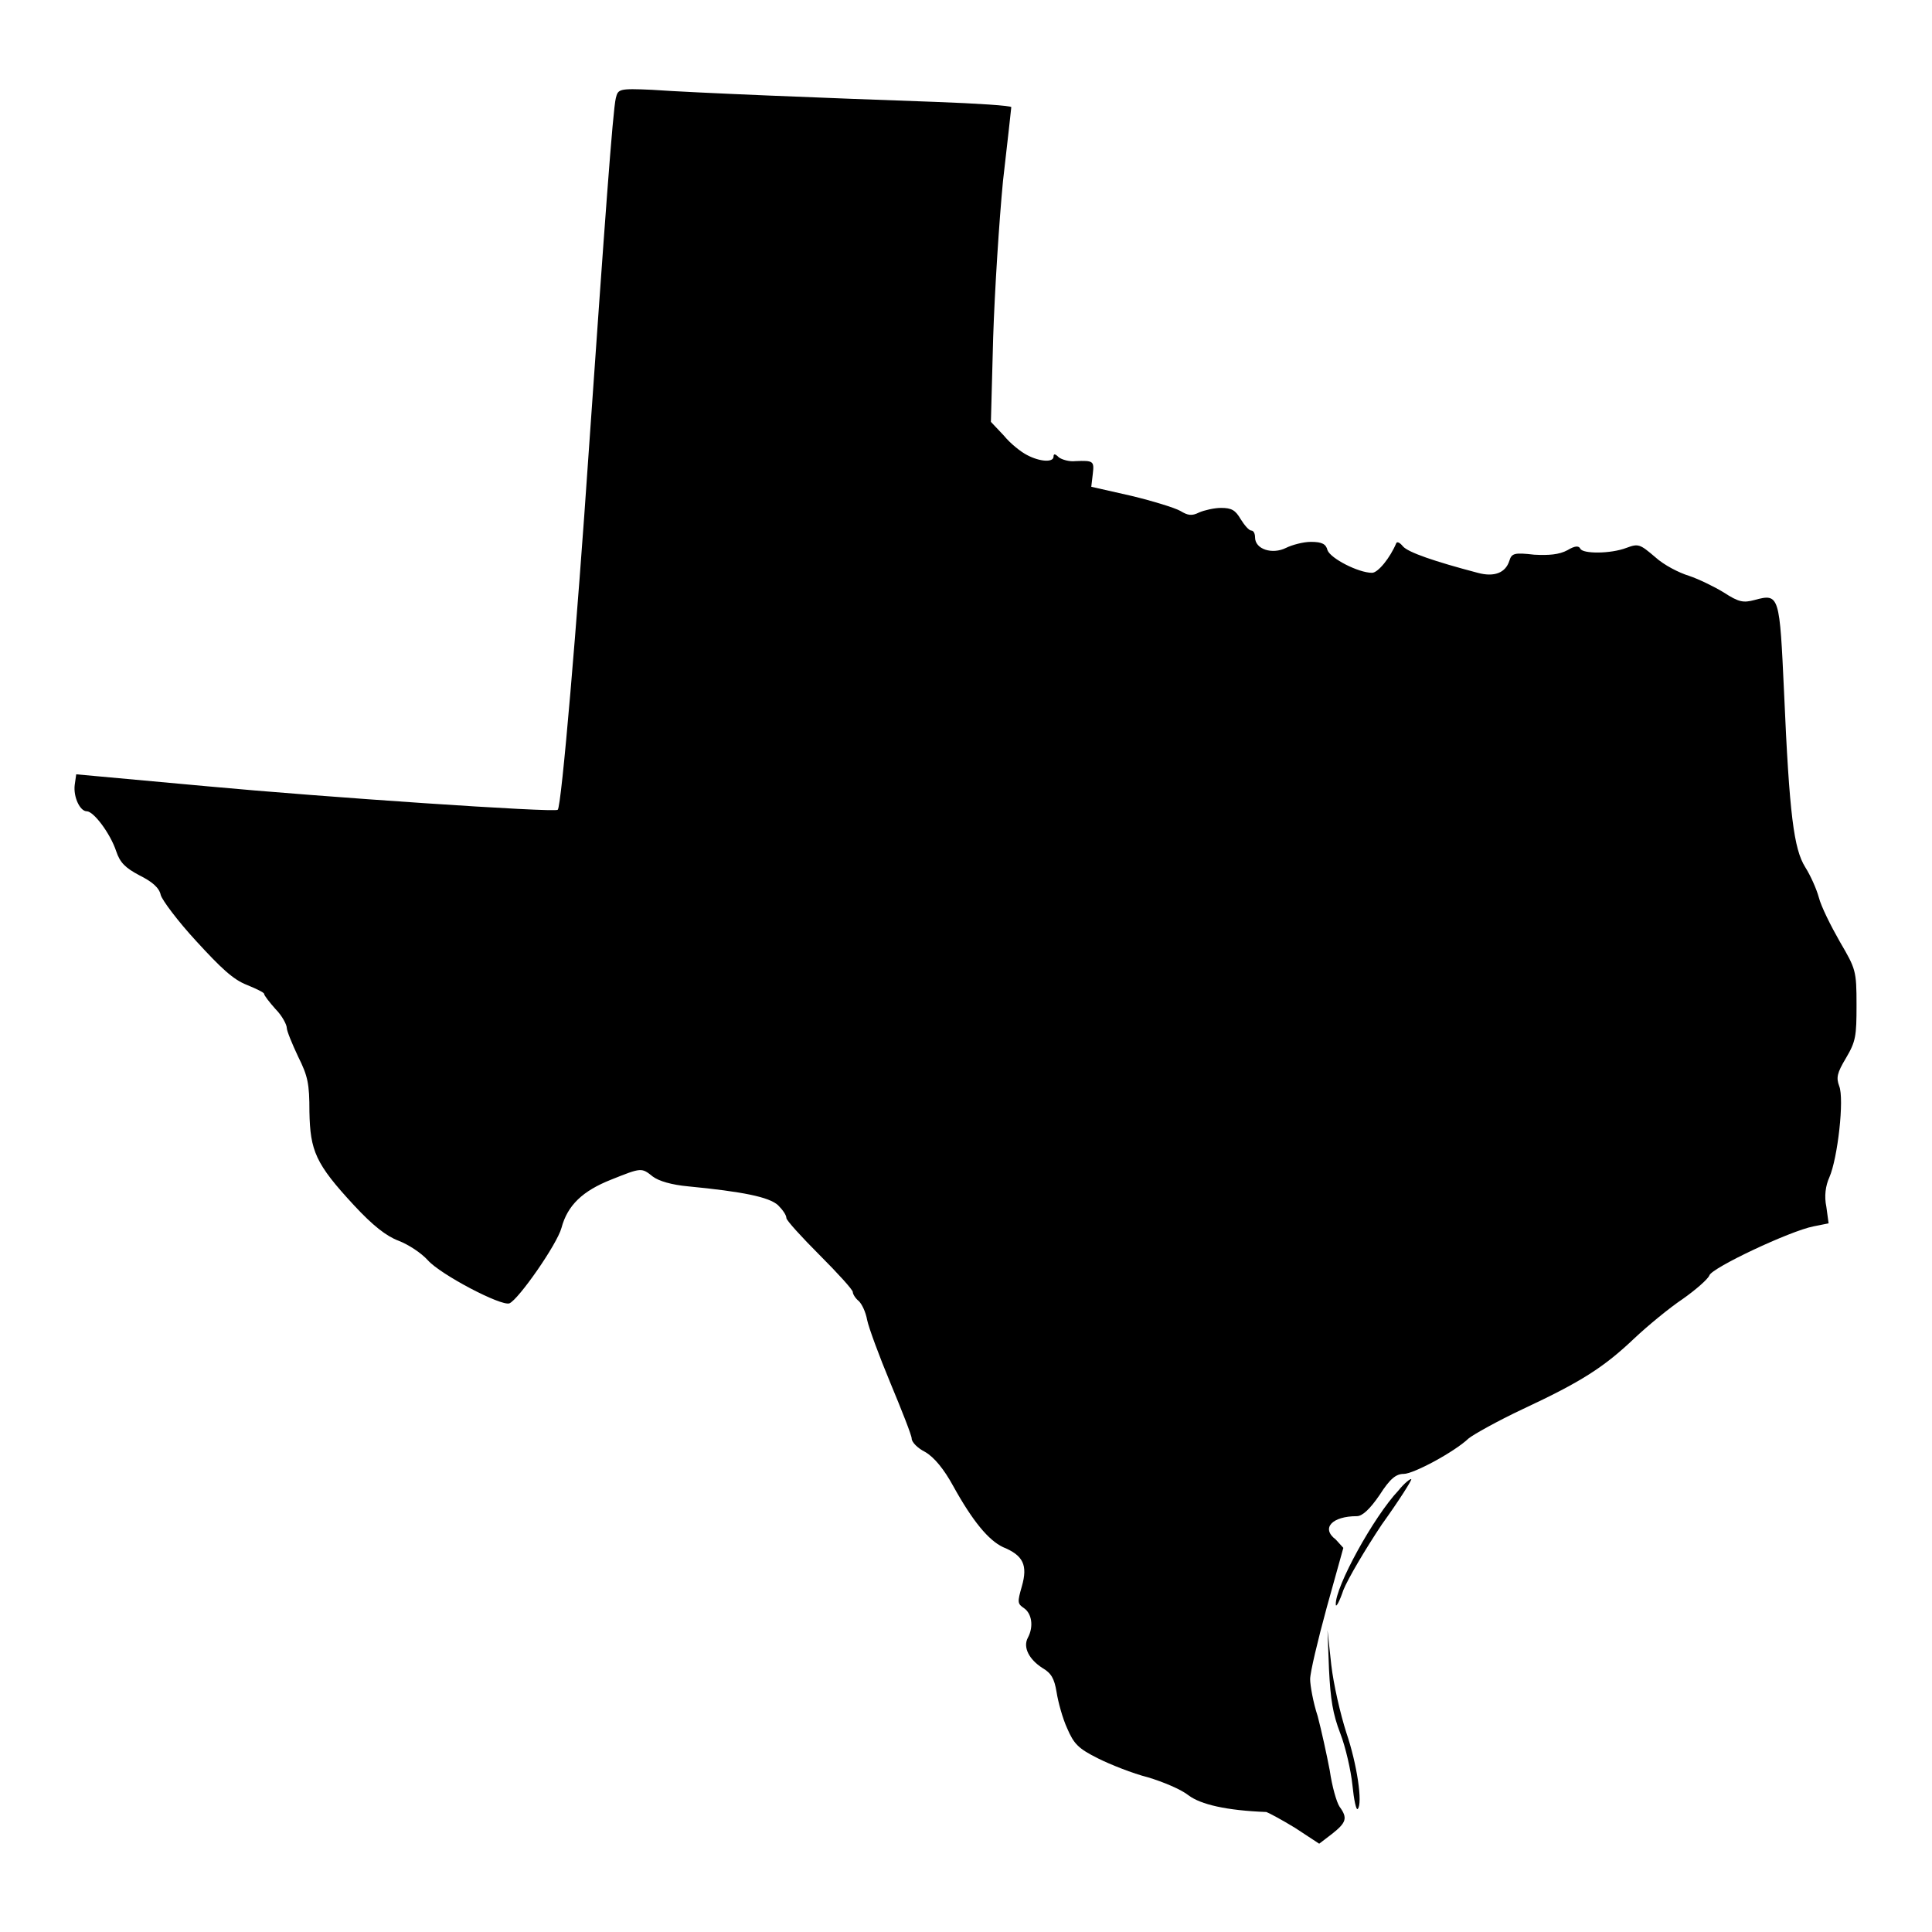 <?xml version="1.0" encoding="utf-8"?>
<!-- Svg Vector Icons : http://www.onlinewebfonts.com/icon -->
<!DOCTYPE svg PUBLIC "-//W3C//DTD SVG 1.1//EN" "http://www.w3.org/Graphics/SVG/1.1/DTD/svg11.dtd">
<svg version="1.1" xmlns="http://www.w3.org/2000/svg" xmlns:xlink="http://www.w3.org/1999/xlink" x="0px" y="0px" viewBox="0 0 256 256" enable-background="new 0 0 256 256" xml:space="preserve">
<g><g><g><path fill="#000000" d="M81.6,13c-0.4,1.6-1.5,16.9-3.6,47c-1.5,22.1-3.6,47-4.1,47.3c-0.4,0.4-31.3-1.7-46.3-3.1l-17.5-1.6l-0.2,1.4c-0.2,1.6,0.7,3.5,1.6,3.5s3.1,2.9,3.9,5.3c0.5,1.5,1.2,2.2,3.1,3.2c1.6,0.8,2.6,1.6,2.8,2.6c0.2,0.7,2.3,3.5,4.7,6.1c3.3,3.6,4.9,5.1,6.7,5.8c1.2,0.5,2.3,1,2.3,1.2c0,0.2,0.7,1.1,1.5,2c0.9,0.9,1.5,2.1,1.5,2.5s0.7,2.1,1.5,3.8c1.3,2.6,1.5,3.6,1.5,7.3c0.1,5.2,0.8,6.9,5.9,12.4c2.5,2.7,4.3,4.1,5.9,4.7c1.3,0.5,3,1.6,3.9,2.6c1.7,1.9,9.7,6.1,10.8,5.7c1.2-0.5,6.3-7.8,6.9-10c0.8-3,2.8-4.9,6.6-6.4c4-1.6,4-1.6,5.5-0.4c0.8,0.6,2.5,1.1,4.7,1.3c7.2,0.7,10.7,1.4,11.9,2.5c0.6,0.6,1.1,1.3,1.1,1.7c0,0.3,2,2.5,4.4,4.9c2.4,2.4,4.4,4.6,4.4,4.9s0.4,0.9,0.8,1.2c0.4,0.4,0.9,1.4,1.1,2.5c0.2,1,1.6,4.8,3.1,8.4c1.5,3.6,2.8,6.9,2.8,7.3c0,0.5,0.8,1.3,1.8,1.8c1.2,0.7,2.5,2.3,3.7,4.5c2.6,4.7,4.7,7.2,6.6,8.1c2.7,1.1,3.3,2.4,2.5,5.2c-0.6,2.1-0.6,2.3,0.3,2.9c1,0.7,1.3,2.4,0.5,3.9c-0.7,1.3,0.2,2.9,1.9,4c1.2,0.7,1.6,1.4,1.9,3.2c0.2,1.3,0.8,3.5,1.4,4.8c0.9,2.1,1.5,2.7,4.1,4c1.6,0.8,4.6,2,6.6,2.5c2,0.6,4.4,1.6,5.4,2.4c1.6,1.2,5,2,10.3,2.2c0.3,0.1,2,1,3.8,2.1l3.2,2.1l1.7-1.3c1.9-1.5,2.1-2.1,1-3.6c-0.4-0.6-1-2.7-1.3-4.8c-0.4-2.1-1.1-5.3-1.6-7.2c-0.6-1.8-1-4.1-1-4.9c0-0.9,1-5.1,2.2-9.5l2.2-7.9L177,204c-2-1.5-0.5-3.1,2.8-3.1c0.7,0,1.7-0.9,3-2.8c1.4-2.2,2.2-2.8,3.2-2.8c1.3,0,6.7-2.9,8.6-4.7c0.6-0.5,3.8-2.3,7.2-3.9c7.7-3.6,10.7-5.5,14.8-9.4c1.7-1.6,4.6-4,6.4-5.2c1.7-1.2,3.3-2.6,3.5-3.1c0.3-1,10.7-5.9,13.8-6.5l2-0.4l-0.3-2.2c-0.3-1.4-0.1-2.8,0.4-3.9c1.1-2.5,2-10.4,1.3-12.1c-0.4-1.1-0.3-1.7,0.9-3.7c1.3-2.2,1.4-2.9,1.4-7c0-4.6-0.1-4.8-2.2-8.4c-1.2-2.1-2.5-4.7-2.8-5.9c-0.3-1.1-1.1-2.9-1.8-4c-1.5-2.4-2.1-6.9-2.8-23.1c-0.6-12.9-0.6-13.2-3.9-12.3c-1.5,0.4-2.1,0.3-4.1-1c-1.3-0.8-3.4-1.8-4.6-2.2c-1.3-0.4-3.3-1.4-4.5-2.5c-2-1.7-2.2-1.8-3.8-1.2c-2.1,0.8-5.8,0.8-6.1,0.1c-0.2-0.4-0.7-0.4-1.7,0.2c-1.1,0.6-2.5,0.7-4.4,0.6c-2.6-0.3-3-0.2-3.3,0.8c-0.5,1.6-2,2.2-4.2,1.6c-5.7-1.5-9.2-2.7-9.9-3.5c-0.4-0.5-0.8-0.7-0.9-0.4c-0.8,1.9-2.4,3.9-3.2,3.9c-1.8,0-5.5-1.9-5.9-3c-0.2-0.8-0.7-1.1-2.2-1.1c-1,0-2.5,0.4-3.3,0.8c-1.8,0.9-4.1,0.2-4.1-1.4c0-0.5-0.2-0.9-0.5-0.9c-0.3,0-0.9-0.7-1.4-1.5c-0.7-1.2-1.2-1.5-2.6-1.5c-0.9,0-2.2,0.3-2.9,0.6c-1,0.5-1.5,0.4-2.5-0.2c-0.7-0.4-3.6-1.3-6.5-2l-5.3-1.2l0.2-1.7c0.2-1.7,0.1-1.8-2.3-1.7c-0.8,0.1-1.8-0.2-2.2-0.5c-0.5-0.5-0.7-0.5-0.7-0.1c0,0.8-1.8,0.7-3.5-0.2c-0.8-0.4-2.2-1.5-3.1-2.6l-1.7-1.8l0.3-11.2c0.2-6.2,0.8-15.5,1.3-20.7c0.6-5.2,1.1-9.7,1.1-9.8c0-0.2-4.6-0.5-10.1-0.7c-14.2-0.5-31.9-1.2-37.5-1.6C82,11.7,81.9,11.8,81.6,13z"/><path fill="#000000" d="M185.3,197.5c-3.3,3.5-8.4,12.8-8.3,15.1c0,0.5,0.5-0.4,1-1.9c0.6-1.5,2.9-5.4,5.1-8.7c2.3-3.2,4-5.9,3.9-6C186.9,195.9,186.1,196.5,185.3,197.5z"/><path fill="#000000" d="M176.1,221.2c0.2,4,0.5,5.9,1.5,8.5c0.7,1.8,1.4,4.9,1.6,6.8c0.2,2,0.5,3.4,0.7,3.2c0.7-0.7-0.1-6-1.5-10.1c-0.8-2.5-1.7-6.4-2-9l-0.5-4.6L176.1,221.2z"/></g></g></g>
</svg>